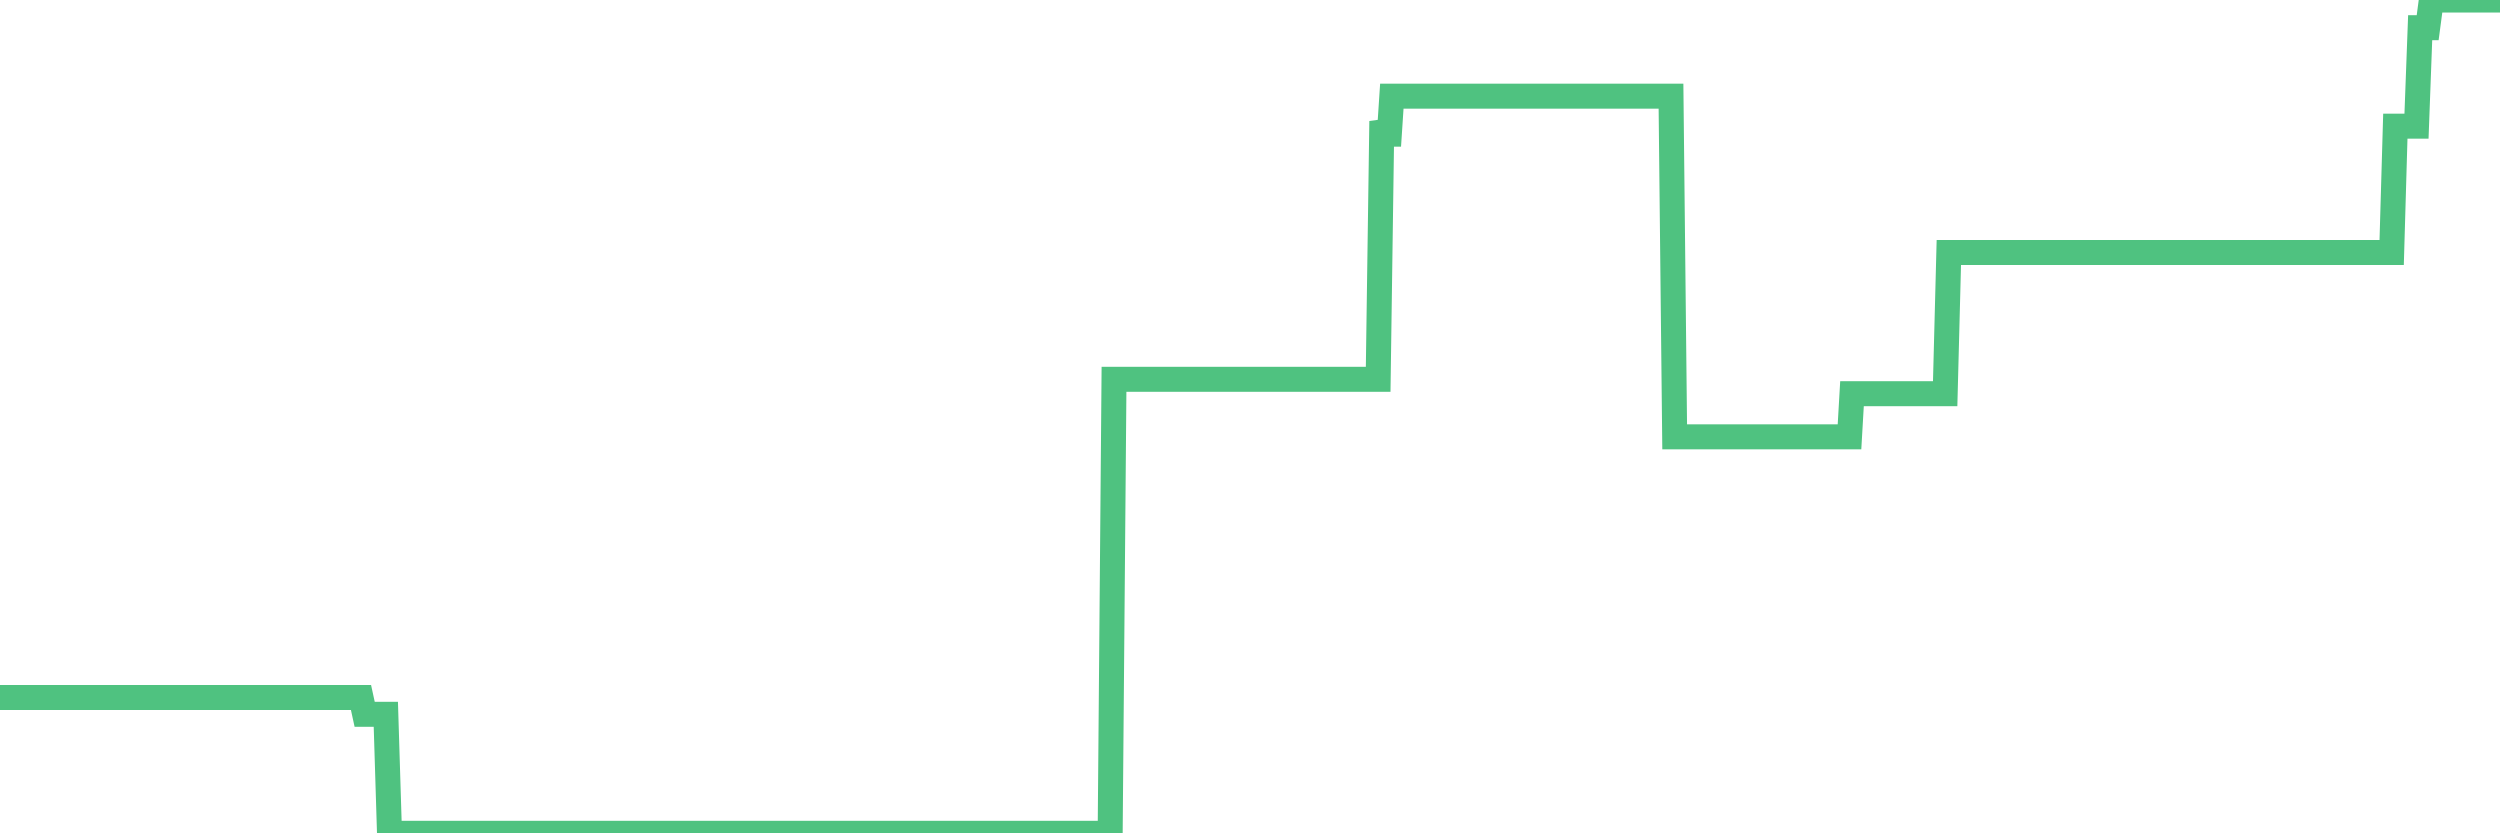 <?xml version="1.0"?><svg width="150px" height="50px" xmlns="http://www.w3.org/2000/svg" xmlns:xlink="http://www.w3.org/1999/xlink"> <polyline fill="none" stroke="#4fc280" stroke-width="1.5px" stroke-linecap="round" stroke-miterlimit="5" points="0.00,41.85 0.22,41.85 0.45,41.85 0.67,41.85 0.89,41.85 1.12,41.85 1.34,41.85 1.56,41.85 1.79,41.85 1.94,41.85 2.16,41.85 2.38,41.85 2.61,41.85 2.83,41.85 3.05,41.85 3.27,41.85 3.50,41.85 3.65,41.85 3.87,41.85 4.09,41.85 4.32,41.85 4.54,41.85 4.76,41.85 4.99,41.85 5.21,41.85 5.36,41.85 5.58,41.85 5.81,41.85 6.03,41.85 6.25,41.85 6.48,41.85 6.70,41.85 6.92,41.85 7.07,41.85 7.29,41.85 7.52,41.85 7.74,41.85 7.96,41.85 8.19,41.85 8.41,41.85 8.63,41.85 8.78,41.85 9.01,41.85 9.23,41.85 9.45,41.85 9.68,41.85 9.90,41.85 10.12,41.85 10.35,41.85 10.49,41.85 10.72,41.85 10.94,41.85 11.16,41.85 11.39,41.85 11.61,41.85 11.83,41.85 12.06,41.85 12.21,41.85 12.43,41.85 12.65,41.85 12.88,41.85 13.10,41.85 13.32,41.85 13.55,41.85 13.77,41.85 13.92,41.85 14.14,41.85 14.36,41.85 14.59,41.85 14.81,41.85 15.03,41.85 15.26,41.85 15.48,41.85 15.63,41.85 15.85,41.85 16.08,41.85 16.30,41.85 16.52,41.85 16.75,41.85 16.97,41.85 17.19,41.85 17.42,41.85 17.57,41.85 17.79,41.85 18.01,41.85 18.24,41.85 18.46,41.85 18.68,41.85 18.91,41.85 19.13,41.85 19.28,41.85 19.50,41.85 19.72,41.85 19.95,41.85 20.17,41.85 20.39,41.85 20.62,41.85 20.84,41.85 20.99,41.85 21.21,41.85 21.44,41.85 21.66,41.85 21.88,42.86 22.11,42.86 22.33,42.86 22.55,42.86 22.70,42.86 22.92,42.86 23.15,42.86 23.37,50.00 23.59,50.00 23.82,50.00 24.04,50.00 24.26,50.00 24.41,50.00 24.64,50.00 24.86,50.00 25.08,50.00 25.31,50.00 25.53,50.00 25.75,50.00 25.98,50.00 26.12,50.00 26.35,50.00 26.57,50.00 26.79,50.00 27.02,50.00 27.24,50.00 27.46,50.00 27.69,50.00 27.84,50.00 28.06,50.00 28.28,50.00 28.51,50.00 28.73,50.00 28.95,50.00 29.18,50.00 29.40,50.00 29.55,50.00 29.77,50.00 30.00,50.00 30.22,50.00 30.44,50.00 30.66,50.00 30.89,50.00 31.11,50.00 31.26,50.00 31.48,50.00 31.71,50.00 31.93,50.00 32.15,50.00 32.38,50.00 32.60,50.00 32.82,50.00 33.05,50.00 33.20,50.00 33.42,50.00 33.64,50.00 33.87,50.00 34.09,50.00 34.31,50.00 34.54,50.00 34.76,50.00 34.91,50.00 35.13,50.00 35.35,50.00 35.58,50.00 35.80,50.00 36.02,50.00 36.25,50.00 36.47,50.00 36.62,50.00 36.84,50.00 37.07,50.00 37.29,50.00 37.51,50.00 37.74,50.00 37.96,50.00 38.18,50.00 38.33,50.00 38.55,50.00 38.78,50.00 39.00,50.00 39.22,50.00 39.45,50.00 39.67,50.00 39.89,50.00 40.04,50.00 40.27,50.00 40.49,50.00 40.71,50.00 40.94,50.00 41.16,50.00 41.38,50.00 41.61,50.00 41.75,50.00 41.98,50.00 42.20,50.00 42.42,50.00 42.65,50.00 42.87,50.00 43.09,50.00 43.32,50.00 43.47,50.00 43.69,50.00 43.91,50.00 44.14,50.00 44.36,50.00 44.58,50.00 44.81,50.00 45.03,50.00 45.18,50.00 45.40,50.00 45.63,50.00 45.85,50.00 46.07,50.00 46.30,50.00 46.52,50.00 46.74,50.00 46.89,50.00 47.11,50.00 47.34,50.00 47.56,50.00 47.78,50.00 48.01,50.00 48.23,50.00 48.45,50.00 48.68,50.00 48.83,50.00 49.05,50.00 49.27,50.00 49.50,50.00 49.72,50.00 49.94,50.00 50.17,50.00 50.39,50.00 50.54,50.00 50.76,50.00 50.98,50.00 51.21,50.00 51.43,50.00 51.65,50.00 51.88,50.00 52.10,50.00 52.25,50.00 52.47,50.00 52.70,50.00 52.92,50.00 53.14,50.00 53.37,50.00 53.59,50.00 53.81,50.00 53.96,50.00 54.18,50.00 54.41,50.00 54.63,50.00 54.85,50.00 55.08,50.00 55.30,50.00 55.52,50.00 55.67,50.00 55.90,50.00 56.12,50.00 56.34,50.00 56.57,50.00 56.79,50.00 57.01,50.00 57.24,50.00 57.39,50.00 57.61,50.00 57.83,50.00 58.06,50.00 58.28,50.00 58.50,50.00 58.72,50.00 58.95,50.00 59.10,50.00 59.32,50.00 59.54,50.00 59.77,50.00 59.99,50.00 60.21,50.00 60.44,50.00 60.66,50.00 60.81,50.00 61.03,50.00 61.26,50.00 61.48,50.00 61.70,50.00 61.93,50.00 62.15,50.00 62.37,50.00 62.52,50.00 62.74,50.00 62.97,50.00 63.19,50.00 63.41,50.00 63.64,50.00 63.86,50.00 64.08,50.00 64.23,50.00 64.46,50.00 64.68,50.00 64.90,50.00 65.13,50.00 65.35,50.00 65.57,50.00 65.80,50.00 66.02,50.00 66.17,50.00 66.39,50.00 66.61,50.00 66.84,22.76 67.06,22.76 67.28,22.76 67.51,22.76 67.73,22.76 67.88,22.76 68.10,22.76 68.33,22.76 68.55,22.76 68.77,22.76 69.00,22.76 69.22,22.76 69.44,22.76 69.59,22.76 69.81,22.76 70.04,22.76 70.26,22.76 70.48,22.76 70.71,22.76 70.93,22.76 71.15,22.76 71.30,22.76 71.53,22.76 71.75,22.76 71.97,22.76 72.20,22.76 72.42,22.76 72.64,22.76 72.87,22.76 73.02,22.76 73.24,22.76 73.46,22.76 73.69,22.76 73.91,22.76 74.13,22.76 74.36,22.76 74.58,22.76 74.73,22.76 74.95,22.76 75.17,22.76 75.40,22.76 75.62,22.76 75.84,22.76 76.07,22.76 76.29,22.76 76.44,22.76 76.66,22.76 76.89,22.76 77.11,22.76 77.33,22.76 77.56,22.76 77.78,22.76 78.00,22.76 78.15,22.76 78.37,22.76 78.60,22.76 78.82,22.76 79.04,22.76 79.27,22.76 79.49,22.76 79.71,22.76 79.86,22.76 80.09,22.76 80.31,22.76 80.53,22.76 80.76,22.76 80.98,22.76 81.20,22.76 81.43,22.76 81.65,22.76 81.80,22.76 82.02,22.76 82.24,22.76 82.47,22.76 82.69,22.76 82.91,7.27 83.14,8.05 83.36,8.05 83.51,5.77 83.73,5.77 83.96,5.77 84.18,5.77 84.40,5.77 84.63,5.77 84.85,5.77 85.07,5.77 85.22,5.77 85.45,5.77 85.67,5.77 85.89,5.77 86.11,5.77 86.34,5.77 86.56,5.77 86.78,5.77 86.93,5.77 87.16,5.77 87.38,5.77 87.60,5.77 87.83,5.77 88.05,5.77 88.27,5.77 88.50,5.77 88.65,5.77 88.87,5.77 89.09,5.77 89.32,5.77 89.54,5.77 89.76,5.77 89.99,5.77 90.21,5.77 90.36,5.77 90.58,5.77 90.80,5.77 91.03,5.77 91.25,5.77 91.47,5.77 91.70,5.77 91.92,5.77 92.07,5.77 92.29,5.77 92.52,5.77 92.74,5.77 92.96,5.77 93.19,5.77 93.41,5.77 93.63,5.77 93.78,5.77 94.00,5.77 94.23,5.77 94.45,5.77 94.67,5.77 94.90,5.77 95.12,5.77 95.34,5.77 95.49,5.77 95.72,5.77 95.94,5.77 96.16,5.77 96.39,5.77 96.61,5.77 96.83,5.77 97.06,5.77 97.28,5.77 97.43,5.77 97.65,5.77 97.87,5.77 98.10,5.77 98.32,5.77 98.54,5.77 98.77,5.77 98.99,5.77 99.14,5.77 99.36,5.77 99.59,5.77 99.81,5.77 100.03,5.77 100.26,5.77 100.48,26.21 100.70,26.21 100.85,26.21 101.08,26.21 101.30,26.21 101.52,26.21 101.75,26.21 101.97,26.21 102.19,26.21 102.41,26.21 102.56,26.21 102.79,26.21 103.01,26.21 103.23,26.21 103.46,26.21 103.68,26.21 103.90,26.21 104.13,26.21 104.28,26.21 104.50,26.21 104.72,26.21 104.95,26.21 105.17,26.21 105.39,26.21 105.62,26.21 105.84,26.21 105.99,26.21 106.21,26.21 106.43,26.21 106.66,26.21 106.88,26.21 107.10,26.21 107.33,26.21 107.55,26.21 107.70,26.21 107.92,26.21 108.15,26.21 108.37,26.21 108.59,26.21 108.82,26.21 109.04,26.21 109.26,26.21 109.41,26.21 109.63,26.21 109.86,26.21 110.08,26.21 110.30,26.21 110.53,26.21 110.75,26.21 110.97,26.21 111.12,23.62 111.35,23.62 111.57,23.62 111.79,23.62 112.02,23.62 112.24,23.62 112.46,23.62 112.69,23.62 112.91,23.62 113.06,23.62 113.28,23.62 113.50,23.62 113.73,23.62 113.95,23.62 114.17,23.62 114.40,23.62 114.62,23.62 114.77,23.62 114.99,23.62 115.22,23.62 115.44,23.62 115.66,23.62 115.89,23.62 116.11,23.62 116.33,23.62 116.48,23.62 116.71,23.62 116.93,15.15 117.15,15.15 117.38,15.15 117.60,15.15 117.82,15.15 118.05,15.15 118.19,15.15 118.42,15.15 118.64,15.15 118.86,15.15 119.09,15.15 119.31,15.15 119.53,15.15 119.76,15.15 119.91,15.15 120.13,15.15 120.35,15.15 120.58,15.15 120.80,15.15 121.02,15.15 121.25,15.15 121.47,15.15 121.62,15.15 121.84,15.15 122.06,15.15 122.29,15.15 122.51,15.15 122.73,15.15 122.96,15.15 123.18,15.15 123.33,15.15 123.55,15.15 123.78,15.15 124.00,15.15 124.22,15.15 124.45,15.15 124.67,15.15 124.89,15.15 125.04,15.15 125.26,15.15 125.49,15.15 125.71,15.15 125.93,15.15 126.16,15.15 126.38,15.15 126.60,15.15 126.75,15.15 126.98,15.15 127.20,15.15 127.42,15.15 127.65,15.15 127.87,15.15 128.09,15.15 128.32,15.15 128.47,15.15 128.69,15.15 128.91,15.15 129.14,15.15 129.36,15.15 129.58,15.15 129.81,15.15 130.03,15.15 130.25,15.15 130.40,15.15 130.62,15.15 130.85,15.15 131.07,15.15 131.29,15.15 131.52,15.15 131.74,15.15 131.96,15.15 132.11,15.15 132.34,15.15 132.56,15.15 132.78,15.15 133.01,15.15 133.23,15.15 133.45,15.15 133.68,15.15 133.82,15.15 134.05,15.15 134.27,15.15 134.49,15.15 134.72,15.15 134.94,15.15 135.16,15.15 135.39,15.15 135.54,15.15 135.76,15.15 135.98,15.15 136.21,15.15 136.43,15.15 136.65,15.15 136.88,15.15 137.10,15.15 137.25,15.15 137.47,15.15 137.69,15.15 137.92,15.15 138.14,15.15 138.36,15.15 138.59,15.15 138.81,15.15 138.96,15.15 139.18,15.15 139.41,15.15 139.63,15.15 139.85,15.15 140.08,15.15 140.30,15.15 140.52,15.15 140.67,15.15 140.90,15.15 141.12,15.15 141.34,15.15 141.56,15.15 141.79,15.15 142.01,15.15 142.23,15.15 142.38,15.15 142.61,15.15 142.83,15.15 143.05,15.15 143.28,15.15 143.50,15.15 143.72,7.57 143.95,7.57 144.10,7.57 144.32,7.57 144.54,7.57 144.77,7.57 144.99,7.57 145.21,1.66 145.44,1.66 145.66,1.66 145.88,0.00 146.03,0.00 146.25,0.00 146.48,0.00 146.70,0.00 146.92,0.00 147.15,0.00 147.37,0.00 147.59,0.00 147.74,0.00 147.97,0.00 148.19,0.00 148.41,0.00 148.64,0.00 148.86,0.00 149.08,0.00 149.31,0.00 149.45,0.00 149.68,0.00 149.90,0.00 150.00,0.00 "/></svg>